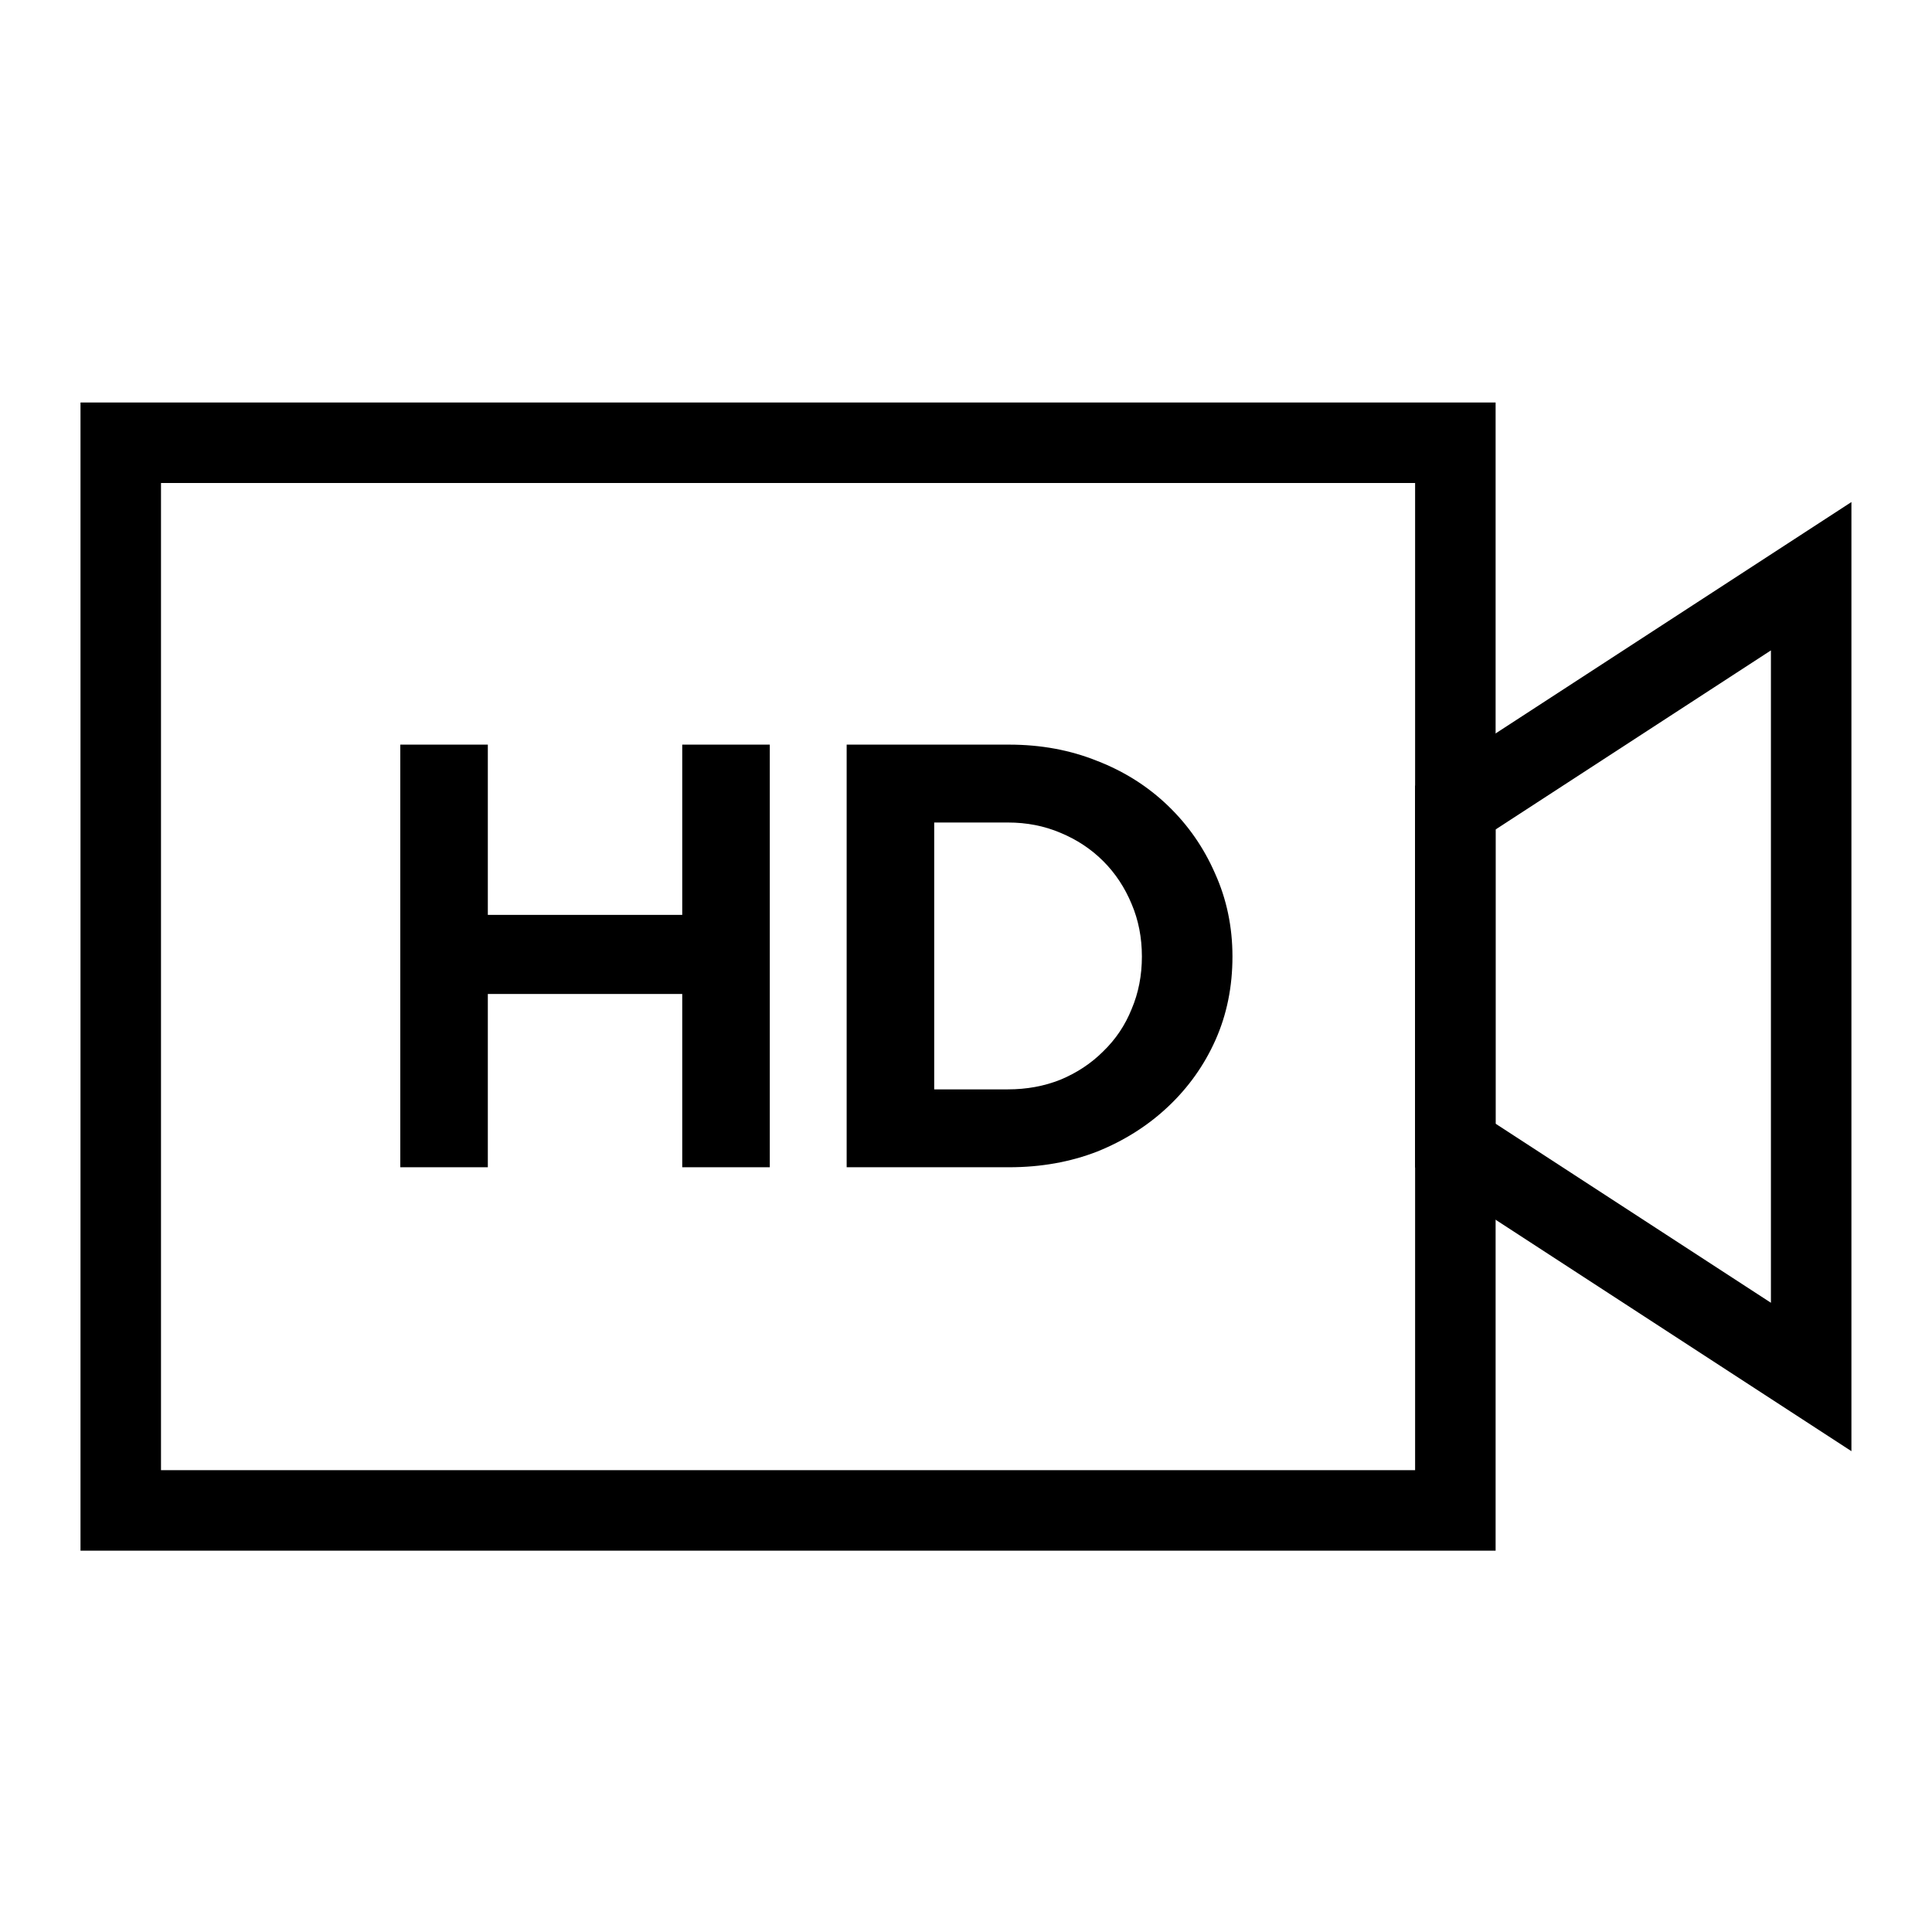 <svg width="48" height="48" viewBox="0 0 48 48" fill="none" xmlns="http://www.w3.org/2000/svg">
<path fill-rule="evenodd" clip-rule="evenodd" d="M2 10H37.158V38.526H2V10ZM4 12V36.526H35.158V12H4Z" fill="black"/>
<path d="M23.21 27.065H25.04C25.51 27.065 25.945 26.985 26.345 26.825C26.755 26.655 27.11 26.42 27.41 26.12C27.72 25.82 27.955 25.47 28.115 25.07C28.285 24.67 28.37 24.235 28.37 23.765C28.37 23.295 28.285 22.86 28.115 22.46C27.945 22.05 27.71 21.695 27.41 21.395C27.11 21.095 26.755 20.86 26.345 20.69C25.945 20.52 25.51 20.435 25.04 20.435H23.21V27.065ZM21.035 29V18.5H25.07C25.86 18.5 26.59 18.635 27.26 18.905C27.93 19.165 28.515 19.535 29.015 20.015C29.515 20.495 29.905 21.055 30.185 21.695C30.475 22.335 30.62 23.025 30.62 23.765C30.62 24.515 30.48 25.205 30.2 25.835C29.92 26.465 29.525 27.02 29.015 27.5C28.515 27.97 27.93 28.34 27.26 28.61C26.59 28.87 25.86 29 25.07 29H21.035Z" fill="black"/>
<path d="M9.945 29V18.5H12.12V22.73H16.95V18.5H19.125V29H16.95V24.695H12.12V29H9.945Z" fill="black"/>
<path fill-rule="evenodd" clip-rule="evenodd" d="M45.998 12.473V36.054L35.156 29.002V19.524L45.998 12.473ZM37.156 20.609V27.917L43.998 32.367V16.159L37.156 20.609Z" fill="black"/>
</svg>

